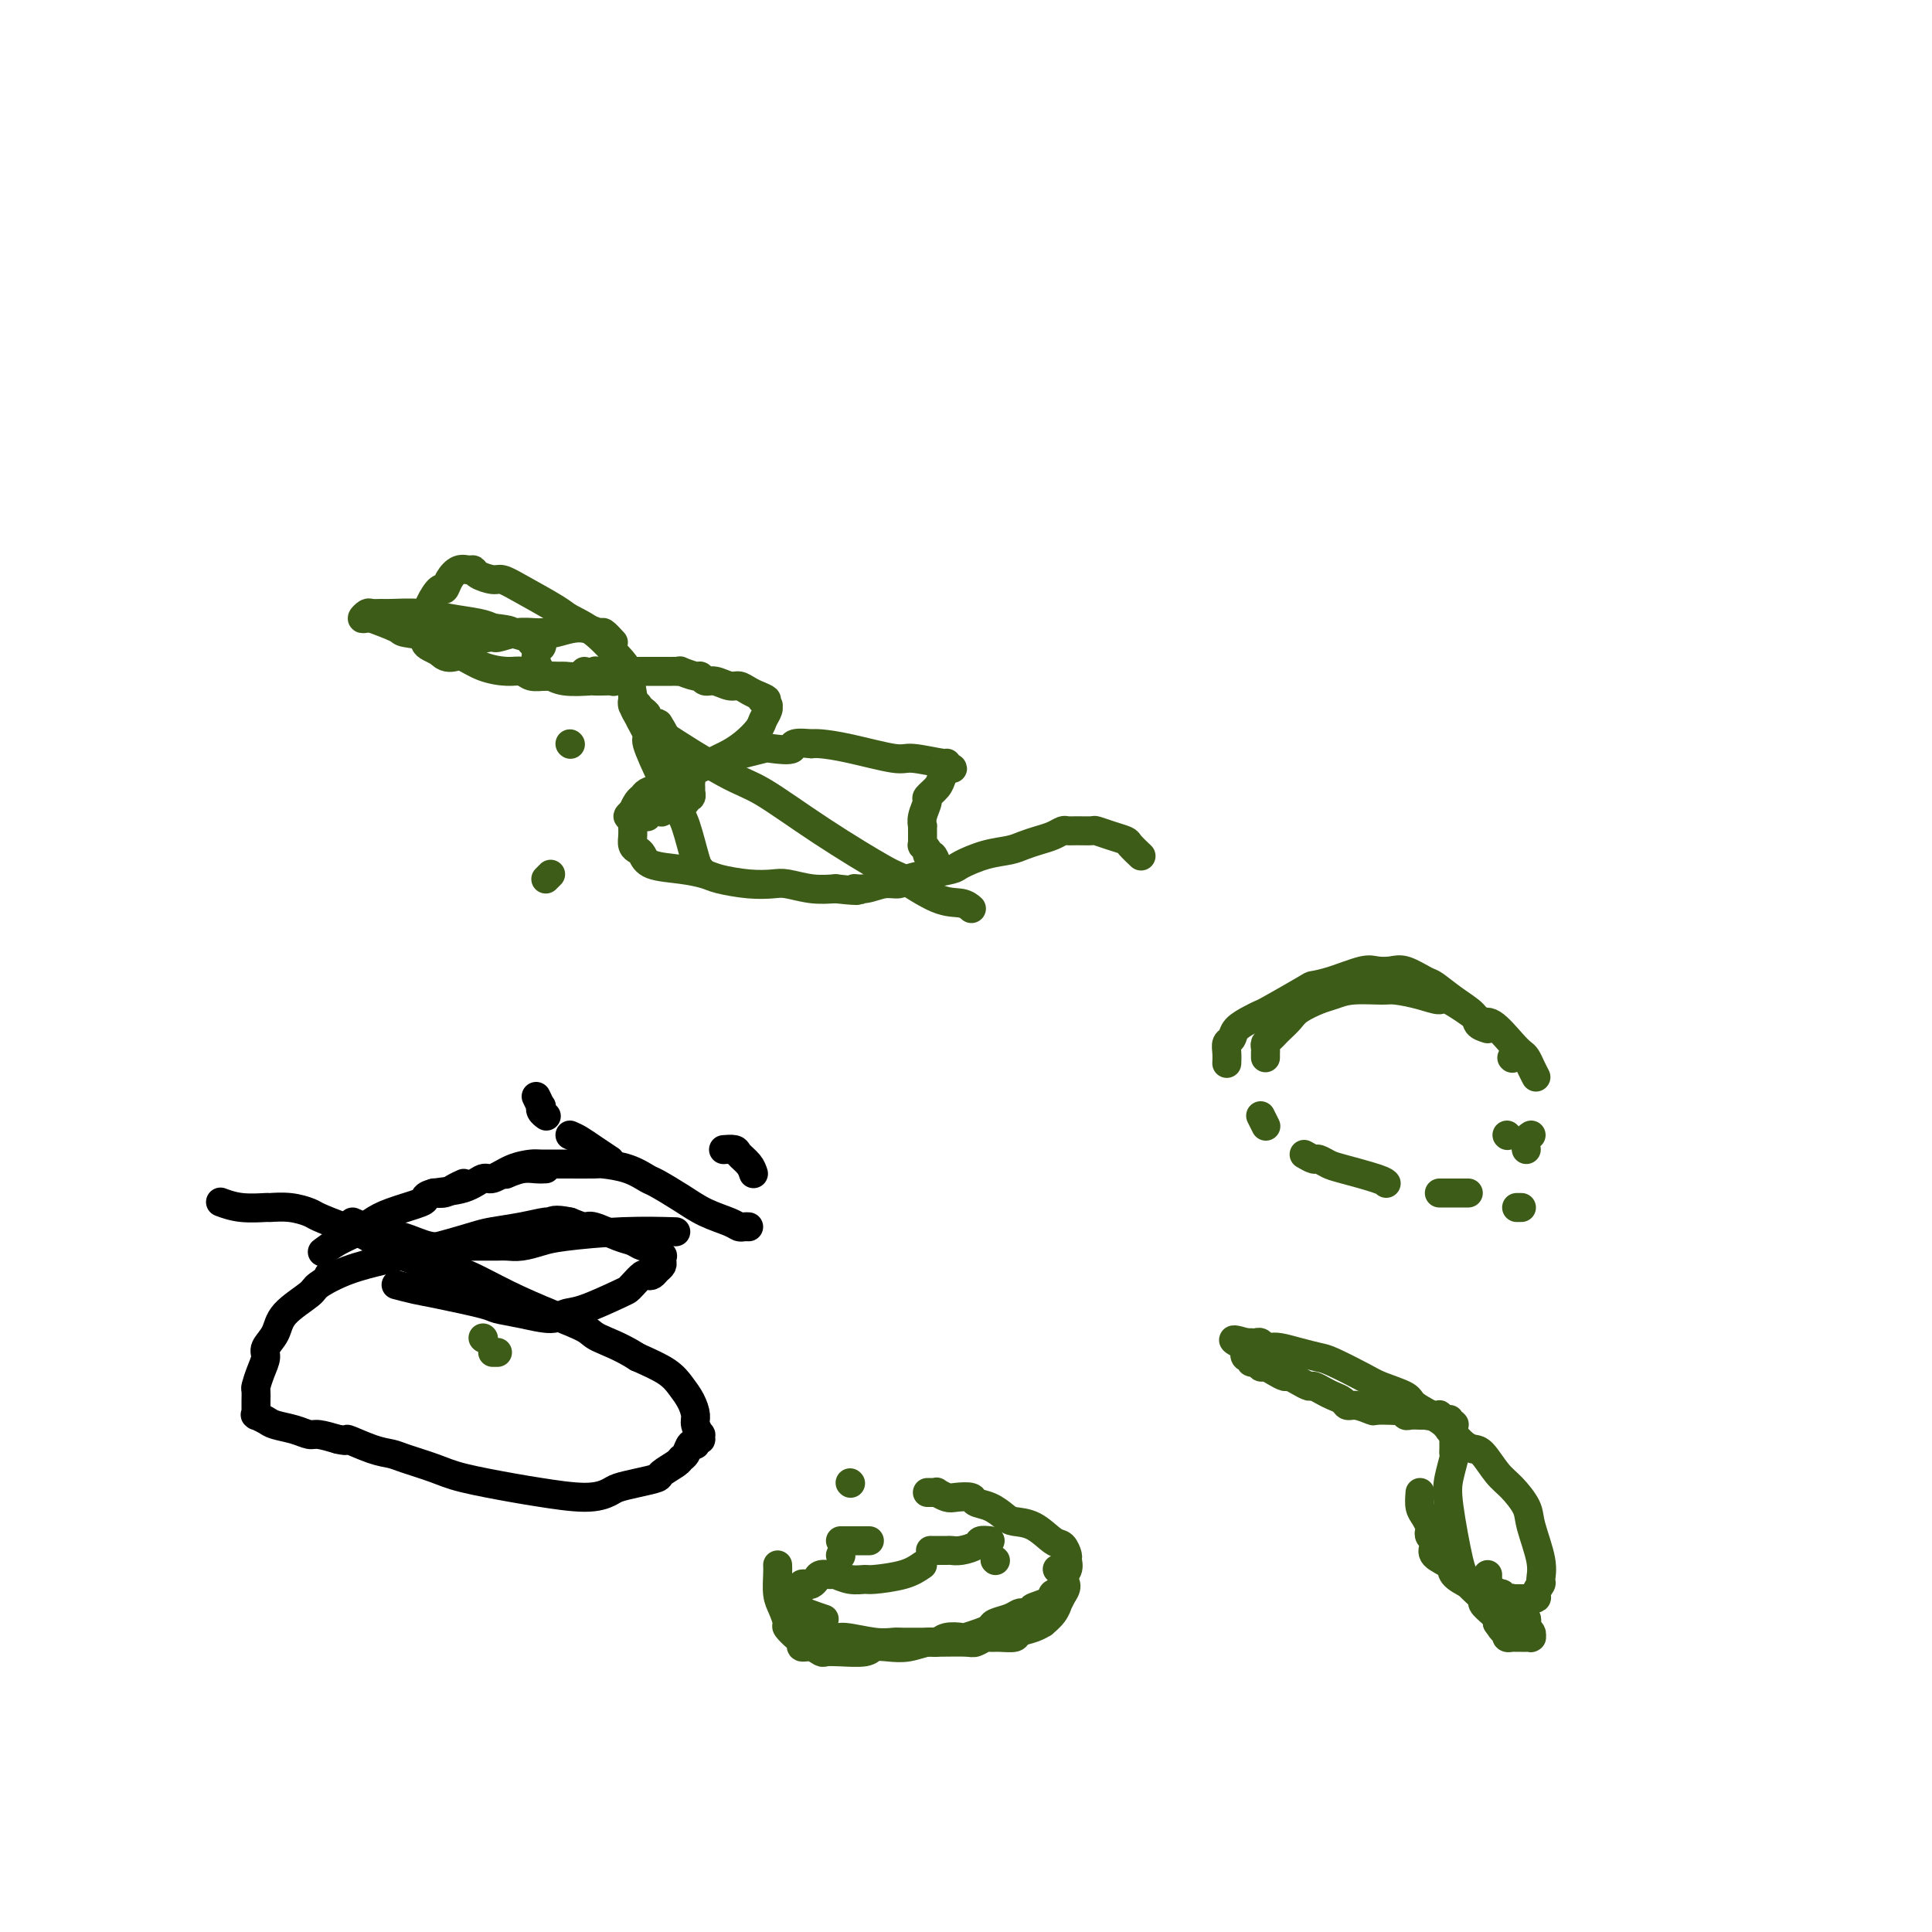 <svg viewBox='0 0 400 400' version='1.1' xmlns='http://www.w3.org/2000/svg' xmlns:xlink='http://www.w3.org/1999/xlink'><g fill='none' stroke='#000000' stroke-width='6' stroke-linecap='round' stroke-linejoin='round'><path d='M111,227c0.415,0.868 0.829,1.735 1,2c0.171,0.265 0.097,-0.073 0,0c-0.097,0.073 -0.219,0.558 0,1c0.219,0.442 0.777,0.841 1,1c0.223,0.159 0.112,0.080 0,0'/><path d='M118,235c0.595,0.256 1.190,0.512 2,1c0.810,0.488 1.833,1.208 3,2c1.167,0.792 2.476,1.655 3,2c0.524,0.345 0.262,0.173 0,0'/><path d='M113,242c-0.595,0.030 -1.190,0.060 -2,0c-0.810,-0.060 -1.833,-0.208 -3,0c-1.167,0.208 -2.476,0.774 -3,1c-0.524,0.226 -0.262,0.113 0,0'/><path d='M96,245c-0.679,0.310 -1.357,0.619 -2,1c-0.643,0.381 -1.250,0.833 -2,1c-0.750,0.167 -1.643,0.048 -2,0c-0.357,-0.048 -0.179,-0.024 0,0'/><path d='M73,253c0.762,0.323 1.525,0.647 2,1c0.475,0.353 0.664,0.736 2,1c1.336,0.264 3.821,0.411 6,1c2.179,0.589 4.054,1.622 6,2c1.946,0.378 3.963,0.101 5,0c1.037,-0.101 1.095,-0.026 2,0c0.905,0.026 2.658,0.004 4,0c1.342,-0.004 2.274,0.010 3,0c0.726,-0.010 1.245,-0.045 2,0c0.755,0.045 1.745,0.170 3,0c1.255,-0.170 2.776,-0.634 4,-1c1.224,-0.366 2.153,-0.634 5,-1c2.847,-0.366 7.613,-0.829 12,-1c4.387,-0.171 8.396,-0.049 10,0c1.604,0.049 0.802,0.024 0,0'/><path d='M156,243c-0.210,-0.649 -0.421,-1.298 -1,-2c-0.579,-0.702 -1.528,-1.456 -2,-2c-0.472,-0.544 -0.467,-0.878 -1,-1c-0.533,-0.122 -1.605,-0.033 -2,0c-0.395,0.033 -0.113,0.009 0,0c0.113,-0.009 0.056,-0.005 0,0'/><path d='M155,254c-0.338,-0.019 -0.675,-0.038 -1,0c-0.325,0.038 -0.637,0.133 -1,0c-0.363,-0.133 -0.778,-0.493 -2,-1c-1.222,-0.507 -3.252,-1.162 -5,-2c-1.748,-0.838 -3.215,-1.860 -5,-3c-1.785,-1.140 -3.889,-2.396 -5,-3c-1.111,-0.604 -1.230,-0.554 -2,-1c-0.770,-0.446 -2.192,-1.387 -4,-2c-1.808,-0.613 -4.002,-0.897 -5,-1c-0.998,-0.103 -0.801,-0.026 -2,0c-1.199,0.026 -3.795,0.001 -6,0c-2.205,-0.001 -4.018,0.022 -5,0c-0.982,-0.022 -1.134,-0.090 -2,0c-0.866,0.090 -2.445,0.339 -4,1c-1.555,0.661 -3.086,1.736 -4,2c-0.914,0.264 -1.210,-0.281 -2,0c-0.790,0.281 -2.073,1.388 -4,2c-1.927,0.612 -4.497,0.730 -6,1c-1.503,0.270 -1.938,0.691 -2,1c-0.062,0.309 0.248,0.505 -1,1c-1.248,0.495 -4.055,1.289 -6,2c-1.945,0.711 -3.030,1.340 -4,2c-0.970,0.660 -1.827,1.352 -3,2c-1.173,0.648 -2.662,1.251 -4,2c-1.338,0.749 -2.525,1.642 -3,2c-0.475,0.358 -0.237,0.179 0,0'/><path d='M68,264c0.000,0.000 0.100,0.100 0.1,0.1'/><path d='M82,266c1.381,0.363 2.762,0.727 4,1c1.238,0.273 2.334,0.456 5,1c2.666,0.544 6.902,1.449 9,2c2.098,0.551 2.059,0.749 3,1c0.941,0.251 2.861,0.554 5,1c2.139,0.446 4.496,1.034 6,1c1.504,-0.034 2.156,-0.690 3,-1c0.844,-0.310 1.879,-0.273 4,-1c2.121,-0.727 5.328,-2.220 7,-3c1.672,-0.780 1.810,-0.849 2,-1c0.190,-0.151 0.432,-0.383 1,-1c0.568,-0.617 1.462,-1.618 2,-2c0.538,-0.382 0.719,-0.143 1,0c0.281,0.143 0.663,0.192 1,0c0.337,-0.192 0.628,-0.625 1,-1c0.372,-0.375 0.825,-0.692 1,-1c0.175,-0.308 0.072,-0.608 0,-1c-0.072,-0.392 -0.113,-0.875 0,-1c0.113,-0.125 0.378,0.107 0,0c-0.378,-0.107 -1.400,-0.552 -2,-1c-0.600,-0.448 -0.777,-0.898 -1,-1c-0.223,-0.102 -0.492,0.145 -1,0c-0.508,-0.145 -1.255,-0.683 -2,-1c-0.745,-0.317 -1.488,-0.415 -3,-1c-1.512,-0.585 -3.792,-1.658 -5,-2c-1.208,-0.342 -1.345,0.045 -2,0c-0.655,-0.045 -1.827,-0.523 -3,-1'/><path d='M118,253c-3.379,-0.761 -3.826,-0.163 -4,0c-0.174,0.163 -0.076,-0.108 -1,0c-0.924,0.108 -2.870,0.596 -5,1c-2.130,0.404 -4.443,0.724 -6,1c-1.557,0.276 -2.357,0.510 -4,1c-1.643,0.490 -4.129,1.238 -7,2c-2.871,0.762 -6.127,1.539 -8,2c-1.873,0.461 -2.361,0.604 -4,1c-1.639,0.396 -4.427,1.043 -7,2c-2.573,0.957 -4.932,2.224 -6,3c-1.068,0.776 -0.846,1.061 -2,2c-1.154,0.939 -3.685,2.533 -5,4c-1.315,1.467 -1.414,2.806 -2,4c-0.586,1.194 -1.660,2.241 -2,3c-0.340,0.759 0.052,1.229 0,2c-0.052,0.771 -0.550,1.842 -1,3c-0.450,1.158 -0.853,2.404 -1,3c-0.147,0.596 -0.040,0.542 0,1c0.040,0.458 0.011,1.429 0,2c-0.011,0.571 -0.005,0.741 0,1c0.005,0.259 0.008,0.608 0,1c-0.008,0.392 -0.026,0.826 0,1c0.026,0.174 0.096,0.088 0,0c-0.096,-0.088 -0.359,-0.177 0,0c0.359,0.177 1.341,0.621 2,1c0.659,0.379 0.997,0.693 2,1c1.003,0.307 2.671,0.608 4,1c1.329,0.392 2.319,0.875 3,1c0.681,0.125 1.052,-0.107 2,0c0.948,0.107 2.474,0.554 4,1'/><path d='M70,298c2.837,0.666 1.431,-0.169 2,0c0.569,0.169 3.115,1.343 5,2c1.885,0.657 3.109,0.796 4,1c0.891,0.204 1.447,0.474 3,1c1.553,0.526 4.102,1.308 6,2c1.898,0.692 3.146,1.293 6,2c2.854,0.707 7.316,1.521 10,2c2.684,0.479 3.592,0.623 6,1c2.408,0.377 6.317,0.988 9,1c2.683,0.012 4.142,-0.573 5,-1c0.858,-0.427 1.116,-0.695 2,-1c0.884,-0.305 2.394,-0.645 4,-1c1.606,-0.355 3.309,-0.724 4,-1c0.691,-0.276 0.370,-0.460 1,-1c0.630,-0.540 2.211,-1.437 3,-2c0.789,-0.563 0.785,-0.791 1,-1c0.215,-0.209 0.650,-0.400 1,-1c0.350,-0.600 0.616,-1.610 1,-2c0.384,-0.390 0.887,-0.161 1,0c0.113,0.161 -0.165,0.255 0,0c0.165,-0.255 0.772,-0.859 1,-1c0.228,-0.141 0.076,0.181 0,0c-0.076,-0.181 -0.075,-0.867 0,-1c0.075,-0.133 0.225,0.285 0,0c-0.225,-0.285 -0.823,-1.272 -1,-2c-0.177,-0.728 0.069,-1.195 0,-2c-0.069,-0.805 -0.451,-1.948 -1,-3c-0.549,-1.052 -1.263,-2.014 -2,-3c-0.737,-0.986 -1.496,-1.996 -3,-3c-1.504,-1.004 -3.752,-2.002 -6,-3'/><path d='M132,281c-3.415,-2.213 -6.452,-3.245 -8,-4c-1.548,-0.755 -1.608,-1.234 -3,-2c-1.392,-0.766 -4.116,-1.818 -7,-3c-2.884,-1.182 -5.928,-2.494 -9,-4c-3.072,-1.506 -6.172,-3.204 -8,-4c-1.828,-0.796 -2.385,-0.688 -4,-1c-1.615,-0.312 -4.289,-1.043 -7,-2c-2.711,-0.957 -5.459,-2.140 -7,-3c-1.541,-0.860 -1.874,-1.397 -3,-2c-1.126,-0.603 -3.045,-1.272 -5,-2c-1.955,-0.728 -3.945,-1.516 -5,-2c-1.055,-0.484 -1.173,-0.665 -2,-1c-0.827,-0.335 -2.362,-0.826 -4,-1c-1.638,-0.174 -3.378,-0.033 -4,0c-0.622,0.033 -0.125,-0.043 -1,0c-0.875,0.043 -3.120,0.204 -5,0c-1.880,-0.204 -3.394,-0.773 -4,-1c-0.606,-0.227 -0.303,-0.114 0,0'/></g>
<g fill='none' stroke='#3D5C18' stroke-width='6' stroke-linecap='round' stroke-linejoin='round'><path d='M100,277c0.000,0.000 0.100,0.100 0.1,0.1'/><path d='M103,280c-0.417,0.000 -0.833,0.000 -1,0c-0.167,0.000 -0.083,0.000 0,0'/><path d='M205,319c-0.807,-0.083 -1.615,-0.166 -2,0c-0.385,0.166 -0.349,0.580 -1,1c-0.651,0.420 -1.989,0.844 -3,1c-1.011,0.156 -1.694,0.042 -2,0c-0.306,-0.042 -0.236,-0.011 -1,0c-0.764,0.011 -2.361,0.003 -3,0c-0.639,-0.003 -0.319,-0.002 0,0'/><path d='M180,319c-0.221,0.000 -0.441,0.000 -1,0c-0.559,0.000 -1.456,0.000 -2,0c-0.544,0.000 -0.733,-0.000 -1,0c-0.267,0.000 -0.610,0.000 -1,0c-0.390,0.000 -0.826,-0.000 -1,0c-0.174,0.000 -0.087,0.000 0,0'/><path d='M174,322c0.000,0.000 0.100,0.100 0.1,0.1'/><path d='M206,323c0.000,0.000 0.100,0.100 0.1,0.1'/><path d='M176,307c0.000,0.000 0.100,0.100 0.1,0.1'/><path d='M162,331c0.333,0.215 0.667,0.429 1,1c0.333,0.571 0.666,1.497 1,2c0.334,0.503 0.669,0.583 1,1c0.331,0.417 0.659,1.169 2,2c1.341,0.831 3.694,1.739 5,2c1.306,0.261 1.563,-0.126 3,0c1.437,0.126 4.052,0.766 6,1c1.948,0.234 3.229,0.062 4,0c0.771,-0.062 1.032,-0.016 2,0c0.968,0.016 2.645,0.000 4,0c1.355,-0.000 2.390,0.014 4,0c1.610,-0.014 3.795,-0.057 5,0c1.205,0.057 1.430,0.212 2,0c0.570,-0.212 1.485,-0.792 2,-1c0.515,-0.208 0.631,-0.044 1,0c0.369,0.044 0.993,-0.031 2,0c1.007,0.031 2.398,0.167 3,0c0.602,-0.167 0.417,-0.639 1,-1c0.583,-0.361 1.936,-0.612 3,-1c1.064,-0.388 1.840,-0.911 2,-1c0.160,-0.089 -0.294,0.258 0,0c0.294,-0.258 1.337,-1.121 2,-2c0.663,-0.879 0.948,-1.775 1,-2c0.052,-0.225 -0.128,0.221 0,0c0.128,-0.221 0.564,-1.111 1,-2'/><path d='M220,330c1.486,-1.981 0.199,-2.433 0,-3c-0.199,-0.567 0.688,-1.249 1,-2c0.312,-0.751 0.048,-1.571 0,-2c-0.048,-0.429 0.121,-0.468 0,-1c-0.121,-0.532 -0.531,-1.556 -1,-2c-0.469,-0.444 -0.996,-0.308 -2,-1c-1.004,-0.692 -2.487,-2.213 -4,-3c-1.513,-0.787 -3.058,-0.842 -4,-1c-0.942,-0.158 -1.282,-0.421 -2,-1c-0.718,-0.579 -1.816,-1.475 -3,-2c-1.184,-0.525 -2.455,-0.680 -3,-1c-0.545,-0.320 -0.366,-0.804 -1,-1c-0.634,-0.196 -2.082,-0.105 -3,0c-0.918,0.105 -1.308,0.224 -2,0c-0.692,-0.224 -1.688,-0.792 -2,-1c-0.312,-0.208 0.061,-0.056 0,0c-0.061,0.056 -0.555,0.015 -1,0c-0.445,-0.015 -0.841,-0.004 -1,0c-0.159,0.004 -0.079,0.002 0,0'/><path d='M161,324c0.021,0.460 0.042,0.920 0,2c-0.042,1.080 -0.149,2.780 0,4c0.149,1.220 0.552,1.962 1,3c0.448,1.038 0.942,2.373 1,3c0.058,0.627 -0.318,0.545 0,1c0.318,0.455 1.332,1.446 2,2c0.668,0.554 0.990,0.670 1,1c0.010,0.330 -0.292,0.873 0,1c0.292,0.127 1.178,-0.161 2,0c0.822,0.161 1.581,0.772 2,1c0.419,0.228 0.499,0.075 1,0c0.501,-0.075 1.424,-0.072 3,0c1.576,0.072 3.805,0.211 5,0c1.195,-0.211 1.356,-0.774 2,-1c0.644,-0.226 1.771,-0.117 3,0c1.229,0.117 2.561,0.241 4,0c1.439,-0.241 2.986,-0.848 4,-1c1.014,-0.152 1.497,0.153 2,0c0.503,-0.153 1.028,-0.762 2,-1c0.972,-0.238 2.391,-0.105 3,0c0.609,0.105 0.407,0.183 1,0c0.593,-0.183 1.980,-0.627 3,-1c1.020,-0.373 1.674,-0.674 2,-1c0.326,-0.326 0.325,-0.675 1,-1c0.675,-0.325 2.028,-0.626 3,-1c0.972,-0.374 1.563,-0.821 2,-1c0.437,-0.179 0.718,-0.089 1,0'/><path d='M212,334c6.707,-1.421 2.973,-0.973 2,-1c-0.973,-0.027 0.815,-0.529 2,-1c1.185,-0.471 1.766,-0.910 2,-1c0.234,-0.090 0.119,0.169 0,0c-0.119,-0.169 -0.242,-0.767 0,-1c0.242,-0.233 0.849,-0.101 1,0c0.151,0.101 -0.156,0.171 0,0c0.156,-0.171 0.774,-0.585 1,-1c0.226,-0.415 0.060,-0.833 0,-1c-0.060,-0.167 -0.015,-0.082 0,0c0.015,0.082 0.000,0.162 0,0c-0.000,-0.162 0.014,-0.565 0,-1c-0.014,-0.435 -0.055,-0.900 0,-1c0.055,-0.100 0.207,0.165 0,0c-0.207,-0.165 -0.773,-0.762 -1,-1c-0.227,-0.238 -0.113,-0.119 0,0'/><path d='M191,324c-1.054,0.730 -2.107,1.460 -4,2c-1.893,0.540 -4.625,0.891 -6,1c-1.375,0.109 -1.395,-0.024 -2,0c-0.605,0.024 -1.797,0.205 -3,0c-1.203,-0.205 -2.416,-0.797 -3,-1c-0.584,-0.203 -0.537,-0.016 -1,0c-0.463,0.016 -1.434,-0.140 -2,0c-0.566,0.140 -0.725,0.576 -1,1c-0.275,0.424 -0.666,0.836 -1,1c-0.334,0.164 -0.611,0.080 -1,0c-0.389,-0.080 -0.889,-0.157 -1,0c-0.111,0.157 0.168,0.549 0,1c-0.168,0.451 -0.782,0.960 -1,1c-0.218,0.040 -0.040,-0.388 0,0c0.040,0.388 -0.058,1.593 0,2c0.058,0.407 0.273,0.016 0,0c-0.273,-0.016 -1.035,0.342 0,1c1.035,0.658 3.867,1.617 5,2c1.133,0.383 0.566,0.192 0,0'/><path d='M145,180c-0.239,-0.140 -0.479,-0.279 -1,-2c-0.521,-1.721 -1.325,-5.022 -2,-7c-0.675,-1.978 -1.221,-2.633 -2,-4c-0.779,-1.367 -1.791,-3.445 -3,-6c-1.209,-2.555 -2.614,-5.588 -3,-7c-0.386,-1.412 0.247,-1.205 0,-2c-0.247,-0.795 -1.373,-2.593 -2,-4c-0.627,-1.407 -0.756,-2.422 -1,-4c-0.244,-1.578 -0.603,-3.719 -1,-5c-0.397,-1.281 -0.833,-1.701 -2,-3c-1.167,-1.299 -3.065,-3.476 -5,-5c-1.935,-1.524 -3.907,-2.393 -5,-3c-1.093,-0.607 -1.309,-0.950 -3,-2c-1.691,-1.050 -4.859,-2.807 -7,-4c-2.141,-1.193 -3.255,-1.822 -4,-2c-0.745,-0.178 -1.119,0.094 -2,0c-0.881,-0.094 -2.267,-0.556 -3,-1c-0.733,-0.444 -0.812,-0.871 -1,-1c-0.188,-0.129 -0.483,0.040 -1,0c-0.517,-0.040 -1.255,-0.289 -2,0c-0.745,0.289 -1.496,1.118 -2,2c-0.504,0.882 -0.762,1.818 -1,2c-0.238,0.182 -0.456,-0.390 -1,0c-0.544,0.390 -1.414,1.743 -2,3c-0.586,1.257 -0.887,2.417 -1,3c-0.113,0.583 -0.039,0.590 0,1c0.039,0.410 0.041,1.223 0,2c-0.041,0.777 -0.126,1.517 0,2c0.126,0.483 0.465,0.709 1,1c0.535,0.291 1.268,0.645 2,1'/><path d='M91,135c1.069,1.337 2.240,1.180 3,1c0.760,-0.180 1.109,-0.384 2,0c0.891,0.384 2.324,1.357 4,2c1.676,0.643 3.595,0.957 5,1c1.405,0.043 2.297,-0.185 3,0c0.703,0.185 1.216,0.783 2,1c0.784,0.217 1.839,0.054 3,0c1.161,-0.054 2.427,-0.001 3,0c0.573,0.001 0.453,-0.052 1,0c0.547,0.052 1.762,0.210 3,0c1.238,-0.210 2.501,-0.788 3,-1c0.499,-0.212 0.234,-0.057 1,0c0.766,0.057 2.562,0.015 4,0c1.438,-0.015 2.518,-0.004 3,0c0.482,0.004 0.367,0.001 1,0c0.633,-0.001 2.015,-0.000 3,0c0.985,0.000 1.575,0.000 2,0c0.425,-0.000 0.685,-0.001 1,0c0.315,0.001 0.683,0.004 1,0c0.317,-0.004 0.582,-0.016 1,0c0.418,0.016 0.990,0.061 1,0c0.010,-0.061 -0.542,-0.228 0,0c0.542,0.228 2.179,0.850 3,1c0.821,0.150 0.825,-0.171 1,0c0.175,0.171 0.522,0.833 1,1c0.478,0.167 1.088,-0.162 2,0c0.912,0.162 2.126,0.814 3,1c0.874,0.186 1.410,-0.094 2,0c0.590,0.094 1.236,0.564 2,1c0.764,0.436 1.647,0.839 2,1c0.353,0.161 0.177,0.081 0,0'/><path d='M157,144c2.718,1.017 1.514,1.059 1,1c-0.514,-0.059 -0.337,-0.220 0,0c0.337,0.220 0.835,0.820 1,1c0.165,0.180 -0.003,-0.062 0,0c0.003,0.062 0.176,0.426 0,1c-0.176,0.574 -0.703,1.357 -1,2c-0.297,0.643 -0.365,1.145 -1,2c-0.635,0.855 -1.839,2.063 -3,3c-1.161,0.937 -2.280,1.603 -3,2c-0.720,0.397 -1.041,0.526 -2,1c-0.959,0.474 -2.556,1.293 -4,2c-1.444,0.707 -2.736,1.302 -4,2c-1.264,0.698 -2.499,1.497 -3,2c-0.501,0.503 -0.266,0.708 -1,1c-0.734,0.292 -2.435,0.670 -3,1c-0.565,0.330 0.006,0.610 0,1c-0.006,0.390 -0.589,0.888 -1,1c-0.411,0.112 -0.651,-0.162 -1,0c-0.349,0.162 -0.809,0.761 -1,1c-0.191,0.239 -0.115,0.116 0,0c0.115,-0.116 0.268,-0.227 0,0c-0.268,0.227 -0.959,0.793 -1,1c-0.041,0.207 0.566,0.056 1,0c0.434,-0.056 0.695,-0.016 1,0c0.305,0.016 0.652,0.008 1,0'/><path d='M133,169c0.698,-0.016 0.942,-0.056 1,0c0.058,0.056 -0.069,0.207 0,0c0.069,-0.207 0.333,-0.772 1,-1c0.667,-0.228 1.738,-0.117 2,0c0.262,0.117 -0.285,0.241 0,0c0.285,-0.241 1.401,-0.848 2,-1c0.599,-0.152 0.681,0.151 1,0c0.319,-0.151 0.874,-0.757 1,-1c0.126,-0.243 -0.176,-0.122 0,0c0.176,0.122 0.832,0.244 1,0c0.168,-0.244 -0.151,-0.854 0,-1c0.151,-0.146 0.773,0.172 1,0c0.227,-0.172 0.061,-0.833 0,-1c-0.061,-0.167 -0.016,0.161 0,0c0.016,-0.161 0.001,-0.812 0,-1c-0.001,-0.188 0.010,0.085 0,0c-0.010,-0.085 -0.041,-0.530 0,-1c0.041,-0.470 0.155,-0.966 0,-1c-0.155,-0.034 -0.581,0.394 -1,0c-0.419,-0.394 -0.833,-1.609 -1,-2c-0.167,-0.391 -0.086,0.043 0,0c0.086,-0.043 0.178,-0.564 0,-1c-0.178,-0.436 -0.625,-0.787 -1,-1c-0.375,-0.213 -0.678,-0.288 -1,-1c-0.322,-0.712 -0.663,-2.061 -1,-3c-0.337,-0.939 -0.668,-1.470 -1,-2'/><path d='M137,151c-1.030,-1.881 -0.605,-1.082 -1,-1c-0.395,0.082 -1.609,-0.552 -2,-1c-0.391,-0.448 0.040,-0.709 0,-1c-0.040,-0.291 -0.550,-0.613 -1,-1c-0.450,-0.387 -0.838,-0.841 -1,-1c-0.162,-0.159 -0.096,-0.024 0,0c0.096,0.024 0.221,-0.062 0,0c-0.221,0.062 -0.790,0.271 -1,0c-0.210,-0.271 -0.063,-1.021 0,-1c0.063,0.021 0.042,0.814 0,1c-0.042,0.186 -0.106,-0.236 0,0c0.106,0.236 0.383,1.129 1,2c0.617,0.871 1.574,1.719 5,4c3.426,2.281 9.322,5.994 13,8c3.678,2.006 5.137,2.303 8,4c2.863,1.697 7.130,4.793 12,8c4.870,3.207 10.342,6.523 13,8c2.658,1.477 2.502,1.114 4,2c1.498,0.886 4.649,3.021 7,4c2.351,0.979 3.902,0.802 5,1c1.098,0.198 1.742,0.771 2,1c0.258,0.229 0.129,0.115 0,0'/><path d='M194,179c-0.301,-0.867 -0.603,-1.734 -1,-2c-0.397,-0.266 -0.891,0.069 -1,0c-0.109,-0.069 0.167,-0.540 0,-1c-0.167,-0.460 -0.777,-0.907 -1,-1c-0.223,-0.093 -0.060,0.168 0,0c0.060,-0.168 0.016,-0.766 0,-1c-0.016,-0.234 -0.004,-0.105 0,0c0.004,0.105 0.001,0.187 0,0c-0.001,-0.187 -0.002,-0.643 0,-1c0.002,-0.357 0.005,-0.614 0,-1c-0.005,-0.386 -0.017,-0.900 0,-1c0.017,-0.100 0.064,0.216 0,0c-0.064,-0.216 -0.239,-0.963 0,-2c0.239,-1.037 0.891,-2.362 1,-3c0.109,-0.638 -0.326,-0.587 0,-1c0.326,-0.413 1.411,-1.288 2,-2c0.589,-0.712 0.681,-1.262 1,-2c0.319,-0.738 0.866,-1.666 1,-2c0.134,-0.334 -0.144,-0.074 0,0c0.144,0.074 0.712,-0.037 1,0c0.288,0.037 0.298,0.222 0,0c-0.298,-0.222 -0.903,-0.851 -1,-1c-0.097,-0.149 0.315,0.181 -1,0c-1.315,-0.181 -4.355,-0.872 -6,-1c-1.645,-0.128 -1.895,0.306 -4,0c-2.105,-0.306 -6.067,-1.352 -9,-2c-2.933,-0.648 -4.838,-0.900 -6,-1c-1.162,-0.100 -1.581,-0.050 -2,0'/><path d='M168,154c-5.014,-0.550 -3.548,0.573 -4,1c-0.452,0.427 -2.821,0.156 -4,0c-1.179,-0.156 -1.169,-0.196 -2,0c-0.831,0.196 -2.504,0.630 -4,1c-1.496,0.370 -2.814,0.678 -4,1c-1.186,0.322 -2.239,0.659 -3,1c-0.761,0.341 -1.229,0.687 -2,1c-0.771,0.313 -1.845,0.595 -3,1c-1.155,0.405 -2.389,0.935 -3,1c-0.611,0.065 -0.597,-0.334 -1,0c-0.403,0.334 -1.222,1.403 -2,2c-0.778,0.597 -1.515,0.722 -2,1c-0.485,0.278 -0.719,0.707 -1,1c-0.281,0.293 -0.611,0.448 -1,1c-0.389,0.552 -0.837,1.499 -1,2c-0.163,0.501 -0.041,0.554 0,1c0.041,0.446 -0.000,1.284 0,2c0.000,0.716 0.041,1.309 0,2c-0.041,0.691 -0.165,1.481 0,2c0.165,0.519 0.618,0.769 1,1c0.382,0.231 0.694,0.443 1,1c0.306,0.557 0.608,1.459 2,2c1.392,0.541 3.875,0.719 6,1c2.125,0.281 3.894,0.663 5,1c1.106,0.337 1.551,0.630 3,1c1.449,0.370 3.902,0.817 6,1c2.098,0.183 3.841,0.100 5,0c1.159,-0.100 1.735,-0.219 3,0c1.265,0.219 3.219,0.777 5,1c1.781,0.223 3.391,0.112 5,0'/><path d='M173,184c6.717,0.756 4.508,0.147 4,0c-0.508,-0.147 0.683,0.168 2,0c1.317,-0.168 2.759,-0.819 4,-1c1.241,-0.181 2.280,0.107 3,0c0.720,-0.107 1.122,-0.610 2,-1c0.878,-0.390 2.234,-0.668 4,-1c1.766,-0.332 3.942,-0.719 5,-1c1.058,-0.281 0.996,-0.457 2,-1c1.004,-0.543 3.073,-1.455 5,-2c1.927,-0.545 3.710,-0.724 5,-1c1.290,-0.276 2.085,-0.648 3,-1c0.915,-0.352 1.948,-0.683 3,-1c1.052,-0.317 2.121,-0.621 3,-1c0.879,-0.379 1.568,-0.834 2,-1c0.432,-0.166 0.608,-0.041 1,0c0.392,0.041 1.002,0.000 2,0c0.998,-0.000 2.385,0.040 3,0c0.615,-0.040 0.459,-0.161 1,0c0.541,0.161 1.777,0.604 3,1c1.223,0.396 2.431,0.745 3,1c0.569,0.255 0.499,0.415 1,1c0.501,0.585 1.572,1.596 2,2c0.428,0.404 0.214,0.202 0,0'/><path d='M131,145c0.000,0.000 0.100,0.100 0.1,0.1'/><path d='M118,154c0.000,0.000 0.100,0.100 0.1,0.1'/><path d='M127,133c-0.816,-0.884 -1.633,-1.768 -2,-2c-0.367,-0.232 -0.285,0.187 -1,0c-0.715,-0.187 -2.227,-0.979 -4,-1c-1.773,-0.021 -3.806,0.731 -5,1c-1.194,0.269 -1.548,0.057 -2,0c-0.452,-0.057 -1.002,0.042 -2,0c-0.998,-0.042 -2.445,-0.224 -4,0c-1.555,0.224 -3.220,0.855 -4,1c-0.780,0.145 -0.677,-0.198 -2,0c-1.323,0.198 -4.072,0.935 -6,1c-1.928,0.065 -3.034,-0.543 -5,-1c-1.966,-0.457 -4.792,-0.764 -6,-1c-1.208,-0.236 -0.798,-0.402 -2,-1c-1.202,-0.598 -4.018,-1.628 -5,-2c-0.982,-0.372 -0.132,-0.086 0,0c0.132,0.086 -0.455,-0.030 -1,0c-0.545,0.030 -1.047,0.204 -1,0c0.047,-0.204 0.643,-0.788 1,-1c0.357,-0.212 0.473,-0.054 1,0c0.527,0.054 1.464,0.003 2,0c0.536,-0.003 0.671,0.041 2,0c1.329,-0.041 3.851,-0.166 6,0c2.149,0.166 3.925,0.621 6,1c2.075,0.379 4.450,0.680 6,1c1.550,0.320 2.275,0.660 3,1'/><path d='M102,130c4.603,0.492 3.611,0.720 4,1c0.389,0.280 2.160,0.610 3,1c0.840,0.390 0.748,0.841 1,1c0.252,0.159 0.848,0.028 1,0c0.152,-0.028 -0.141,0.048 0,0c0.141,-0.048 0.717,-0.219 1,0c0.283,0.219 0.272,0.829 0,1c-0.272,0.171 -0.806,-0.096 -1,0c-0.194,0.096 -0.049,0.554 0,1c0.049,0.446 0.002,0.880 0,1c-0.002,0.120 0.040,-0.074 0,0c-0.040,0.074 -0.162,0.416 0,1c0.162,0.584 0.608,1.410 1,2c0.392,0.590 0.731,0.943 1,1c0.269,0.057 0.470,-0.181 1,0c0.530,0.181 1.390,0.780 3,1c1.610,0.220 3.972,0.060 5,0c1.028,-0.060 0.724,-0.020 1,0c0.276,0.020 1.132,0.019 2,0c0.868,-0.019 1.748,-0.057 2,0c0.252,0.057 -0.124,0.208 0,0c0.124,-0.208 0.750,-0.774 1,-1c0.250,-0.226 0.125,-0.113 0,0'/><path d='M128,140c1.489,-0.156 -0.289,-0.044 -1,0c-0.711,0.044 -0.356,0.022 0,0'/><path d='M121,139c0.000,0.000 0.100,0.100 0.1,0.1'/><path d='M130,140c0.000,0.000 0.100,0.100 0.1,0.1'/><path d='M113,182c0.417,-0.417 0.833,-0.833 1,-1c0.167,-0.167 0.083,-0.083 0,0'/><path d='M294,309c-0.083,1.096 -0.167,2.191 0,3c0.167,0.809 0.584,1.330 1,2c0.416,0.670 0.830,1.488 1,2c0.170,0.512 0.095,0.717 0,1c-0.095,0.283 -0.211,0.642 0,1c0.211,0.358 0.747,0.715 1,1c0.253,0.285 0.221,0.500 0,1c-0.221,0.500 -0.630,1.286 0,2c0.630,0.714 2.300,1.357 3,2c0.700,0.643 0.428,1.286 1,2c0.572,0.714 1.986,1.498 3,2c1.014,0.502 1.629,0.723 2,1c0.371,0.277 0.500,0.610 1,1c0.500,0.390 1.371,0.837 2,1c0.629,0.163 1.015,0.044 2,0c0.985,-0.044 2.568,-0.012 3,0c0.432,0.012 -0.286,0.003 0,0c0.286,-0.003 1.577,-0.001 2,0c0.423,0.001 -0.022,0.000 0,0c0.022,-0.000 0.511,-0.000 1,0'/><path d='M317,331c1.711,0.044 0.987,-0.348 1,-1c0.013,-0.652 0.762,-1.566 1,-2c0.238,-0.434 -0.036,-0.388 0,-1c0.036,-0.612 0.383,-1.880 0,-4c-0.383,-2.120 -1.496,-5.090 -2,-7c-0.504,-1.910 -0.400,-2.760 -1,-4c-0.600,-1.240 -1.904,-2.870 -3,-4c-1.096,-1.130 -1.985,-1.760 -3,-3c-1.015,-1.240 -2.156,-3.091 -3,-4c-0.844,-0.909 -1.392,-0.875 -2,-1c-0.608,-0.125 -1.277,-0.407 -2,-1c-0.723,-0.593 -1.500,-1.496 -2,-2c-0.500,-0.504 -0.725,-0.611 -1,-1c-0.275,-0.389 -0.601,-1.062 -2,-2c-1.399,-0.938 -3.870,-2.143 -5,-3c-1.130,-0.857 -0.920,-1.367 -2,-2c-1.080,-0.633 -3.450,-1.388 -5,-2c-1.550,-0.612 -2.281,-1.082 -4,-2c-1.719,-0.918 -4.425,-2.285 -6,-3c-1.575,-0.715 -2.019,-0.779 -3,-1c-0.981,-0.221 -2.501,-0.599 -4,-1c-1.499,-0.401 -2.979,-0.825 -4,-1c-1.021,-0.175 -1.584,-0.099 -2,0c-0.416,0.099 -0.685,0.223 -1,0c-0.315,-0.223 -0.677,-0.792 -1,-1c-0.323,-0.208 -0.609,-0.056 -1,0c-0.391,0.056 -0.888,0.015 -1,0c-0.112,-0.015 0.162,-0.004 0,0c-0.162,0.004 -0.761,0.001 -1,0c-0.239,-0.001 -0.120,-0.001 0,0'/><path d='M258,278c-5.110,-1.518 -1.384,0.186 0,1c1.384,0.814 0.426,0.739 0,1c-0.426,0.261 -0.321,0.859 0,1c0.321,0.141 0.859,-0.173 1,0c0.141,0.173 -0.114,0.834 0,1c0.114,0.166 0.598,-0.162 1,0c0.402,0.162 0.723,0.813 1,1c0.277,0.187 0.511,-0.091 1,0c0.489,0.091 1.234,0.550 2,1c0.766,0.450 1.552,0.890 2,1c0.448,0.110 0.557,-0.111 1,0c0.443,0.111 1.221,0.555 2,1c0.779,0.445 1.561,0.893 2,1c0.439,0.107 0.537,-0.125 1,0c0.463,0.125 1.291,0.607 2,1c0.709,0.393 1.297,0.698 2,1c0.703,0.302 1.520,0.603 2,1c0.480,0.397 0.622,0.891 1,1c0.378,0.109 0.990,-0.167 2,0c1.010,0.167 2.417,0.776 3,1c0.583,0.224 0.342,0.064 1,0c0.658,-0.064 2.217,-0.031 3,0c0.783,0.031 0.792,0.061 1,0c0.208,-0.061 0.615,-0.212 1,0c0.385,0.212 0.747,0.789 1,1c0.253,0.211 0.398,0.057 1,0c0.602,-0.057 1.662,-0.015 2,0c0.338,0.015 -0.046,0.004 0,0c0.046,-0.004 0.523,-0.002 1,0'/><path d='M295,293c2.874,0.464 1.559,0.125 1,0c-0.559,-0.125 -0.361,-0.034 0,0c0.361,0.034 0.884,0.013 1,0c0.116,-0.013 -0.175,-0.017 0,0c0.175,0.017 0.818,0.056 1,0c0.182,-0.056 -0.096,-0.208 0,0c0.096,0.208 0.565,0.774 1,1c0.435,0.226 0.834,0.112 1,0c0.166,-0.112 0.097,-0.222 0,0c-0.097,0.222 -0.222,0.777 0,1c0.222,0.223 0.792,0.115 1,0c0.208,-0.115 0.056,-0.238 0,0c-0.056,0.238 -0.015,0.837 0,1c0.015,0.163 0.004,-0.111 0,0c-0.004,0.111 -0.001,0.608 0,1c0.001,0.392 0.001,0.680 0,1c-0.001,0.320 -0.004,0.672 0,1c0.004,0.328 0.013,0.632 0,1c-0.013,0.368 -0.050,0.799 0,1c0.050,0.201 0.185,0.172 0,1c-0.185,0.828 -0.690,2.514 -1,4c-0.310,1.486 -0.425,2.773 0,6c0.425,3.227 1.390,8.394 2,11c0.610,2.606 0.863,2.653 1,3c0.137,0.347 0.156,0.996 1,2c0.844,1.004 2.514,2.363 3,3c0.486,0.637 -0.210,0.552 0,1c0.210,0.448 1.326,1.428 2,2c0.674,0.572 0.907,0.735 1,1c0.093,0.265 0.047,0.633 0,1'/><path d='M310,336c1.460,2.238 1.109,1.335 1,1c-0.109,-0.335 0.022,-0.100 0,0c-0.022,0.100 -0.199,0.065 0,0c0.199,-0.065 0.774,-0.161 1,0c0.226,0.161 0.102,0.579 0,1c-0.102,0.421 -0.181,0.845 0,1c0.181,0.155 0.623,0.042 1,0c0.377,-0.042 0.688,-0.011 1,0c0.312,0.011 0.623,0.003 1,0c0.377,-0.003 0.819,-0.001 1,0c0.181,0.001 0.101,0.001 0,0c-0.101,-0.001 -0.222,-0.003 0,0c0.222,0.003 0.788,0.012 1,0c0.212,-0.012 0.071,-0.045 0,0c-0.071,0.045 -0.071,0.167 0,0c0.071,-0.167 0.212,-0.622 0,-1c-0.212,-0.378 -0.779,-0.678 -1,-1c-0.221,-0.322 -0.097,-0.665 0,-1c0.097,-0.335 0.166,-0.663 0,-1c-0.166,-0.337 -0.565,-0.682 -1,-1c-0.435,-0.318 -0.904,-0.607 -1,-1c-0.096,-0.393 0.180,-0.889 0,-1c-0.180,-0.111 -0.817,0.163 -1,0c-0.183,-0.163 0.089,-0.762 0,-1c-0.089,-0.238 -0.539,-0.115 -1,0c-0.461,0.115 -0.932,0.223 -1,0c-0.068,-0.223 0.266,-0.778 0,-1c-0.266,-0.222 -1.133,-0.111 -2,0'/><path d='M309,330c-1.022,-1.172 -0.078,-1.101 0,-1c0.078,0.101 -0.711,0.234 -1,0c-0.289,-0.234 -0.077,-0.833 0,-1c0.077,-0.167 0.021,0.100 0,0c-0.021,-0.100 -0.006,-0.565 0,-1c0.006,-0.435 0.002,-0.838 0,-1c-0.002,-0.162 -0.001,-0.081 0,0'/><path d='M315,250c-0.417,0.000 -0.833,0.000 -1,0c-0.167,0.000 -0.083,0.000 0,0'/><path d='M312,235c0.000,0.000 0.100,0.100 0.1,0.1'/><path d='M313,219c0.000,0.000 0.100,0.100 0.1,0.1'/><path d='M308,213c-0.823,-0.264 -1.647,-0.528 -2,-1c-0.353,-0.472 -0.237,-1.153 -1,-2c-0.763,-0.847 -2.406,-1.859 -4,-3c-1.594,-1.141 -3.141,-2.410 -4,-3c-0.859,-0.590 -1.031,-0.499 -2,-1c-0.969,-0.501 -2.733,-1.592 -4,-2c-1.267,-0.408 -2.035,-0.134 -3,0c-0.965,0.134 -2.126,0.127 -3,0c-0.874,-0.127 -1.460,-0.374 -3,0c-1.540,0.374 -4.033,1.367 -6,2c-1.967,0.633 -3.407,0.904 -4,1c-0.593,0.096 -0.337,0.017 -2,1c-1.663,0.983 -5.243,3.027 -7,4c-1.757,0.973 -1.690,0.876 -2,1c-0.310,0.124 -0.997,0.470 -2,1c-1.003,0.530 -2.321,1.246 -3,2c-0.679,0.754 -0.718,1.547 -1,2c-0.282,0.453 -0.808,0.565 -1,1c-0.192,0.435 -0.052,1.194 0,2c0.052,0.806 0.015,1.659 0,2c-0.015,0.341 -0.007,0.171 0,0'/><path d='M261,231c0.417,0.833 0.833,1.667 1,2c0.167,0.333 0.083,0.167 0,0'/><path d='M270,239c0.782,0.449 1.565,0.897 2,1c0.435,0.103 0.523,-0.141 1,0c0.477,0.141 1.343,0.665 2,1c0.657,0.335 1.104,0.482 3,1c1.896,0.518 5.241,1.409 7,2c1.759,0.591 1.931,0.883 2,1c0.069,0.117 0.034,0.058 0,0'/><path d='M298,247c0.536,0.000 1.071,0.000 2,0c0.929,0.000 2.250,-0.000 3,0c0.750,0.000 0.929,0.000 1,0c0.071,0.000 0.036,0.000 0,0'/><path d='M316,238c-0.111,-0.733 -0.222,-1.467 0,-2c0.222,-0.533 0.778,-0.867 1,-1c0.222,-0.133 0.111,-0.067 0,0'/><path d='M318,223c-0.331,-0.642 -0.662,-1.283 -1,-2c-0.338,-0.717 -0.683,-1.509 -1,-2c-0.317,-0.491 -0.605,-0.681 -1,-1c-0.395,-0.319 -0.898,-0.766 -2,-2c-1.102,-1.234 -2.804,-3.254 -4,-4c-1.196,-0.746 -1.886,-0.217 -2,0c-0.114,0.217 0.348,0.121 -1,-1c-1.348,-1.121 -4.507,-3.267 -6,-4c-1.493,-0.733 -1.319,-0.054 -2,0c-0.681,0.054 -2.216,-0.518 -4,-1c-1.784,-0.482 -3.817,-0.873 -5,-1c-1.183,-0.127 -1.518,0.010 -3,0c-1.482,-0.010 -4.112,-0.169 -6,0c-1.888,0.169 -3.034,0.665 -4,1c-0.966,0.335 -1.750,0.509 -3,1c-1.250,0.491 -2.965,1.297 -4,2c-1.035,0.703 -1.391,1.302 -2,2c-0.609,0.698 -1.469,1.496 -2,2c-0.531,0.504 -0.731,0.713 -1,1c-0.269,0.287 -0.608,0.650 -1,1c-0.392,0.350 -0.837,0.685 -1,1c-0.163,0.315 -0.044,0.610 0,1c0.044,0.390 0.012,0.874 0,1c-0.012,0.126 -0.003,-0.107 0,0c0.003,0.107 0.002,0.553 0,1'/></g>
</svg>